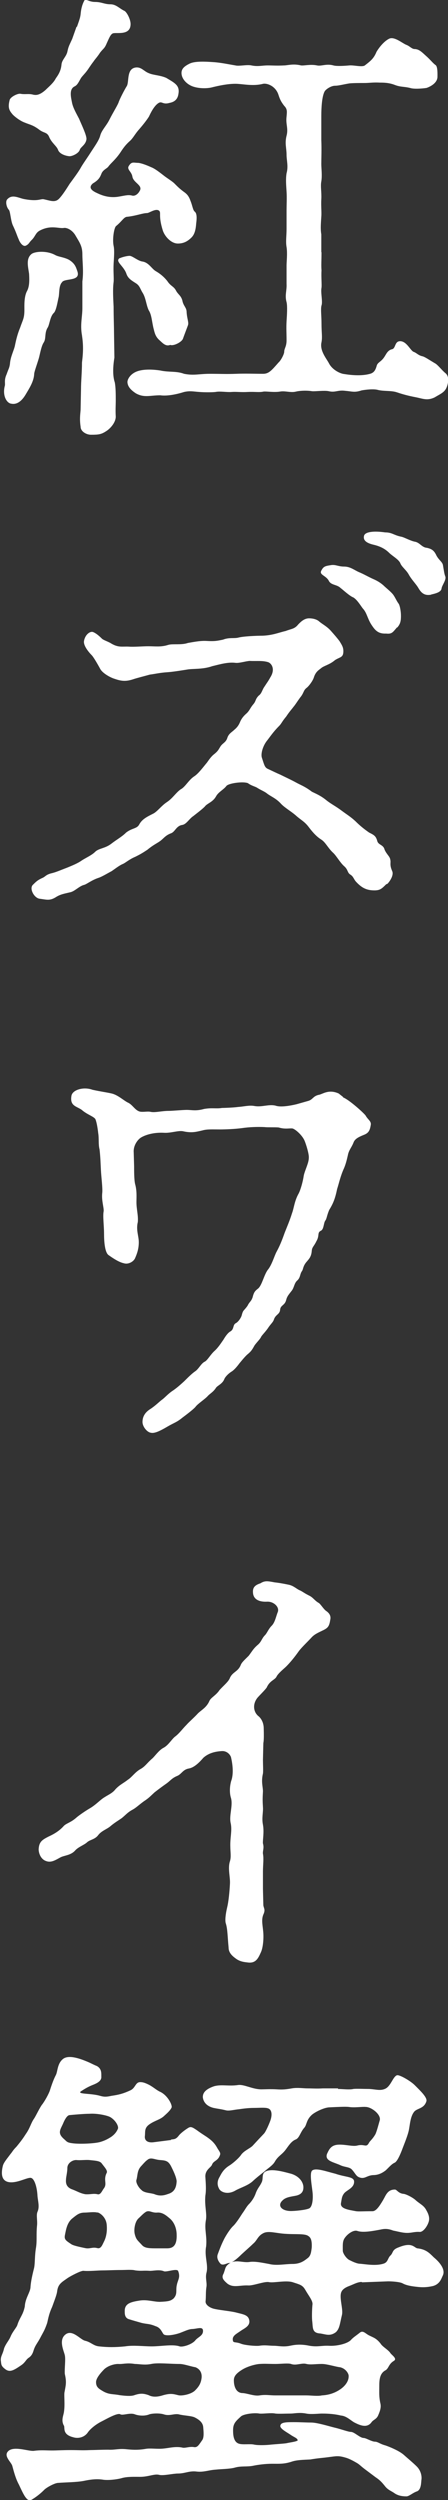 <?xml version="1.0" encoding="UTF-8"?>
<svg id="_レイヤー_2" data-name="レイヤー 2" xmlns="http://www.w3.org/2000/svg" viewBox="0 0 22.95 128.01">
  <rect x="0" y="0" width="22.95" height="128.01" fill="#333333" stroke="none"/>
  <defs>
    <style>
      .cls-1 {
        fill: #fff;
      }
    </style>
  </defs>
  <g id="_レイヤー_1-2" data-name="レイヤー 1">
    <g>
      <path class="cls-1" d="M3.19,14.44c-.19.17-.14.6-.19.79-.05.22-.12.67-.24.79-.19.17-.22.58-.31.74-.19.29-.07.58-.22.79-.12.19-.19.62-.24.79-.1.34-.24.7-.24.82-.02.38-.26.74-.43,1.03-.24.41-.5.53-.74.48-.22-.02-.46-.38-.34-.89.05-.14-.05-.29.1-.62.1-.29.14-.31.17-.53.02-.36.22-.72.26-.96.07-.34.14-.6.26-.89.14-.41.22-.48.22-.91,0-.22-.02-.65.12-.94.14-.24.14-.55.12-.91-.05-.36-.17-.77.12-1.01.17-.14.79-.19,1.22.05.19.1.43.1.7.24.31.19.36.38.43.58.19.53-.58.36-.77.55ZM5.86,18.31c-.07.43-.1.91.02,1.27.05.26.05.6.05.96,0,.19-.02.46,0,.79,0,.31-.29.62-.48.74-.26.17-.38.19-.79.19-.24,0-.53-.17-.53-.41-.07-.46,0-.72,0-.91l.02-1.01c0-.41.05-.86.05-1.37.07-.55.07-.91,0-1.39-.1-.55.02-.94.02-1.39v-1.37c.07-.53,0-.98,0-1.39s-.14-.6-.34-.94c-.17-.31-.46-.43-.6-.41-.26.05-.67-.17-1.25.14-.22.12-.22.31-.43.5-.1.1-.12.19-.26.26-.17.1-.34-.19-.38-.31-.1-.22-.12-.34-.31-.74-.1-.24-.12-.67-.19-.77-.12-.12-.19-.41-.1-.53.26-.31.6-.07.91-.02.67.12.79-.02.96,0,.34.07.58.19.79-.02.17-.17.38-.5.55-.77.14-.19.43-.58.55-.79.1-.19.36-.55.53-.82.22-.34.41-.6.48-.84.07-.29.31-.5.48-.84s.38-.67.46-.86c.05-.17.31-.67.43-.86.12-.22-.02-.86.43-.94.31-.05.43.19.7.29.22.1.58.1.89.24.43.26.7.38.62.82-.05.36-.31.43-.46.46-.34.1-.38-.1-.55,0-.24.14-.43.55-.5.7-.12.19-.31.43-.5.65-.22.24-.31.46-.5.62-.29.26-.43.53-.5.62-.24.34-.46.5-.58.67-.07.1-.29.17-.36.38-.07.17-.14.31-.43.48-.26.22-.05.38.22.5.29.14.62.24,1.03.19.34-.05.53-.12.74-.07.14.05.31-.05.41-.24.17-.29-.34-.41-.38-.74-.05-.26-.31-.36-.17-.55.14-.22.24-.14.48-.14.17.02.43.12.65.22.19.07.43.26.65.43.12.1.46.31.55.41.17.17.26.26.46.41.14.1.26.19.36.48.1.24.12.48.22.55.12.1.1.38.07.6-.02.29-.07.55-.24.72-.22.22-.43.31-.7.31-.34,0-.67-.36-.77-.67-.24-.77-.07-.91-.19-1.01-.17-.14-.5.12-.62.12-.22,0-.55.14-1.01.19-.17,0-.26.22-.58.48-.1.1-.19.67-.12,1.01.05.22.02.58,0,.91-.02.38.02.77,0,.94-.05.38-.02.84,0,1.27,0,.55.02.98.02,1.3l.02,1.3ZM3.94,1.38c.1-.29.17-.46.19-.65.02-.24.07-.48.19-.7.07-.12.22.07.55.07s.48.12.79.12c.29,0,.46.22.72.34.12.07.31.43.31.67,0,.62-.74.41-.91.48-.12.05-.19.24-.31.5-.12.29-.17.26-.34.48-.17.26-.24.31-.34.46-.17.22-.26.38-.34.48-.1.14-.26.29-.31.38-.1.17-.17.34-.31.41-.31.14-.19.58-.14.84.05.26.22.55.36.82.12.29.38.82.38,1.03-.02.29-.29.41-.34.55-.05.19-.38.34-.53.34-.22-.02-.5-.12-.58-.31-.07-.22-.34-.36-.48-.72-.12-.22-.26-.14-.53-.36-.31-.22-.43-.22-.72-.34-.26-.1-.55-.34-.62-.43-.14-.17-.24-.31-.14-.7.02-.17.41-.36.55-.34.24.05.43-.02.67.05.12.02.29.05.62-.24.17-.17.41-.36.53-.6.1-.14.26-.36.29-.7.02-.26.26-.41.31-.7.05-.24.1-.31.24-.62l.22-.62ZM6.14,13.22c.1-.05.36-.12.5-.12s.43.26.65.29c.34.05.48.38.7.5.24.14.43.31.58.5.17.26.31.26.43.46.12.24.26.26.34.53.05.29.22.36.22.6.02.34.12.53.07.67-.05.14-.19.5-.26.7-.07.17-.48.38-.65.31-.24.1-.41-.12-.55-.24-.19-.17-.24-.34-.29-.55-.1-.36-.1-.74-.26-.98-.14-.29-.14-.65-.34-.94-.12-.22-.14-.34-.34-.46-.22-.14-.38-.24-.46-.46-.14-.43-.62-.65-.34-.82ZM16.47,12.93c0,.43-.02.65,0,.91-.02.34.02.74,0,.89-.05.26.07.72,0,.91-.05.19,0,.5,0,.94,0,.46.05.67,0,.94-.1.43.24.82.38,1.08.17.34.58.53.77.55.43.07.91.1,1.3,0,.22-.05.31-.17.38-.43.05-.17.22-.19.38-.43.1-.14.17-.36.41-.41.19-.05.12-.41.41-.41.34,0,.53.5.7.55.14.05.22.17.43.22.12.02.36.19.65.36.14.07.34.34.53.5.19.14.17.43.1.65-.1.34-.34.41-.65.6-.36.17-.58.07-.91,0-.26-.05-.6-.12-1.01-.26-.29-.1-.65-.05-.96-.12-.22-.07-.65-.02-.86.02-.36.12-.48.05-.84.02-.38-.05-.5.1-.84.02-.22-.05-.72.02-.86,0-.31-.05-.65-.02-.82.02-.26.07-.55-.05-.82,0-.31.05-.7-.02-.84,0-.22.05-.46,0-.82.02-.34.02-.58-.02-.82,0-.24.02-.6-.05-.82,0-.17.02-.58.02-.82,0-.31-.02-.48-.07-.79,0-.38.12-.86.22-1.22.17-.53,0-.82.14-1.25-.1-.29-.19-.41-.36-.43-.55-.02-.14.12-.41.43-.55.31-.14.79-.14,1.25-.07.46.1.82.02,1.22.17.5.1.77,0,1.32,0s.82.02,1.34,0c.48-.02.94,0,1.39,0,.29,0,.43-.17.79-.58.12-.1.29-.43.29-.55,0-.17.12-.26.12-.58,0-.38-.02-.62,0-.98.02-.31.05-.77,0-.98-.1-.36.02-.58,0-.94v-.94c0-.19.05-.62,0-.94-.05-.29,0-.55,0-.94v-.94c0-.24.02-.67,0-.96-.02-.34-.05-.62,0-.94.1-.36,0-.65,0-.94,0-.36-.1-.58,0-.98.1-.38-.05-.58,0-.98.02-.24.05-.38-.12-.55-.17-.22-.22-.34-.29-.55-.14-.46-.58-.62-.79-.58-.53.14-1.06,0-1.42,0-.41,0-.86.1-1.15.17-.34.1-.89.07-1.18-.1-.22-.12-.41-.34-.43-.58-.02-.24.12-.38.43-.53.26-.12.77-.1,1.18-.07.38.02.84.12,1.15.17.19.05.58-.05.82,0,.34.07.53,0,.84,0,.24,0,.46.02.84,0,.17,0,.46-.1.86,0,.17.02.48-.07.82,0,.22.05.48-.1.84,0,.17.05.6.02.82,0,.24-.02.65.1.79,0,.31-.24.46-.36.6-.7.1-.17.36-.53.65-.67.26-.12.65.22.86.31.19.07.26.19.41.22.24,0,.36.12.6.34.22.19.36.38.5.48.12.07.1.5.1.62-.02.31-.36.48-.55.55-.1.02-.55.07-.79.02-.36-.1-.53-.05-.84-.17-.31-.12-.58-.12-.77-.12-.34-.02-.55.02-.79.02-.22,0-.58,0-.77.02-.31.05-.55.12-.74.12s-.46.17-.53.29c-.14.26-.17.84-.17,1.25v1.25c.02.46,0,.94,0,1.22,0,.24.05.58,0,.89-.05.26.02.53,0,.91-.02.34.02.67,0,.89-.02.34-.05.62,0,.91v.89Z"/>
      <path class="cls-1" d="M19.78,45.28c-.22.22-.31.31-.6.31-.41,0-.65-.14-.91-.41-.17-.17-.14-.29-.34-.41-.14-.1-.1-.24-.29-.41-.22-.19-.41-.55-.58-.7-.26-.24-.38-.53-.6-.67-.19-.12-.38-.29-.65-.65-.22-.29-.41-.36-.67-.6-.26-.22-.55-.38-.74-.58-.26-.29-.53-.38-.72-.53-.12-.1-.31-.17-.5-.29-.1-.07-.29-.1-.48-.24-.24-.1-.98,0-1.1.14-.14.19-.41.31-.53.53-.17.31-.46.36-.58.53-.17.17-.46.38-.58.48-.22.14-.36.43-.58.46-.31.05-.36.36-.58.43-.31.12-.38.29-.6.43-.1.07-.34.19-.6.41-.26.17-.34.22-.62.36-.29.12-.48.29-.62.36-.19.07-.46.29-.6.38-.14.07-.5.29-.67.34-.36.12-.62.34-.74.36-.26.07-.48.34-.72.38-.29.07-.5.1-.74.26-.29.17-.43.12-.79.07-.29-.02-.55-.5-.38-.7.19-.19.26-.26.53-.38.14-.07.14-.14.41-.22.24-.05.5-.17.82-.29.24-.1.55-.22.77-.38.22-.14.5-.26.67-.43.19-.19.5-.17.82-.41.31-.24.55-.36.77-.58.31-.24.55-.19.67-.41.14-.26.36-.38.7-.55.22-.1.43-.41.72-.6.29-.19.46-.48.7-.65.24-.12.41-.48.7-.67.22-.14.48-.5.65-.7.12-.17.22-.31.34-.41.24-.19.24-.24.36-.43.12-.17.26-.19.34-.41.07-.24.24-.31.36-.43.17-.14.24-.26.31-.43.1-.22.24-.34.34-.43.14-.14.17-.26.31-.43.17-.19.1-.26.29-.46.17-.12.17-.29.31-.48.12-.19.17-.24.29-.46.26-.41.07-.7-.1-.77-.29-.1-.62-.05-.96-.07-.24.02-.53.12-.72.1-.38-.05-.79.07-1.2.17-.48.17-.98.12-1.27.17-.31.05-.74.12-1.03.14-.36.02-.7.1-.89.12-.36.1-.65.17-.86.24-.36.12-.6.1-.94-.02-.24-.07-.62-.29-.74-.5-.14-.26-.34-.6-.43-.7-.19-.19-.43-.5-.41-.72.05-.34.31-.53.46-.48.14.05.31.19.46.34.07.07.24.12.43.22.41.26.6.17.96.19.24.02.7-.02.98-.02.38,0,.65.05,1.03-.07.22-.07.67.02,1.01-.1.41-.07.67-.12.98-.1.36.02.5,0,.82-.07.31-.12.55-.05.77-.1.24-.07.94-.1,1.25-.1.53-.02.86-.17,1.18-.24.31-.12.46-.1.65-.34.1-.1.29-.31.55-.31.29,0,.46.1.53.17.17.14.38.24.58.46.17.19.36.41.46.55.1.17.19.29.19.5,0,.34-.17.29-.43.46-.26.22-.48.26-.67.38-.14.12-.31.19-.41.5-.05.17-.24.43-.36.53-.19.14-.14.26-.34.5-.19.26-.24.36-.36.5-.07.1-.19.22-.36.48-.22.26-.24.36-.36.48-.31.31-.46.55-.65.79-.19.26-.29.62-.24.82.12.36.14.5.29.58.26.12.46.22.67.31.24.12.55.26.82.41.26.14.43.19.79.46.29.14.48.22.77.46.22.17.46.29.74.5s.46.31.72.55c.19.19.41.38.7.58.24.12.34.17.41.41.05.24.31.19.38.46.1.24.26.34.29.5.05.19-.05.26.1.6.1.22-.14.55-.24.65ZM20.33,32.13c-.22.26-.26.34-.55.31-.43.02-.58-.19-.77-.48-.19-.31-.22-.58-.41-.79-.07-.07-.29-.46-.5-.58-.19-.07-.55-.41-.65-.48-.19-.19-.48-.14-.6-.36-.14-.29-.53-.31-.38-.55.1-.19.19-.22.46-.26.26-.05.38.07.7.07s.53.19.77.29.38.19.7.34c.29.12.46.26.55.34.1.1.34.29.46.43.12.14.19.34.31.5.07.1.12.41.12.62,0,.24-.02.41-.19.6ZM22.08,30.45c-.38.07-.53-.14-.67-.38-.12-.19-.34-.41-.48-.67-.14-.24-.36-.38-.43-.58-.1-.19-.38-.34-.55-.5-.19-.19-.43-.34-.82-.43-.29-.07-.55-.19-.48-.46.05-.19.46-.26,1.08-.17.36,0,.43.14.82.22.14.02.48.22.72.26.24.05.34.29.6.31.22.05.36.12.48.38.12.24.31.34.34.5.05.29.07.46.12.58.07.17-.17.46-.19.62-.02.19-.31.26-.53.31Z"/>
      <path class="cls-1" d="M17.55,56.18c.31.1,1.1.82,1.18.94.12.22.31.29.26.5-.05.31-.14.41-.38.5-.24.1-.43.19-.5.38-.1.26-.24.38-.29.65-.05.22-.1.43-.19.65-.19.41-.26.77-.36,1.08-.1.48-.19.72-.41,1.08-.12.29-.12.43-.19.53-.1.12-.07.46-.24.53-.19.1-.05.24-.22.53-.14.29-.22.29-.24.5-.02.29-.14.41-.24.53-.22.24-.19.41-.26.5-.12.17-.07.34-.26.5-.14.14-.14.34-.26.5-.17.22-.24.29-.29.48-.07.29-.29.26-.31.5-.02.24-.22.24-.31.48-.05.17-.17.24-.31.46-.17.24-.31.36-.36.46-.05.12-.29.34-.36.48-.12.22-.19.29-.36.43-.17.17-.22.24-.38.43-.14.19-.29.36-.41.43-.19.12-.34.29-.38.41-.1.22-.34.31-.41.41-.14.22-.29.29-.41.41-.14.17-.53.41-.65.58-.12.14-.55.46-.67.55-.29.24-.43.26-.77.46s-.65.36-.84.31c-.19-.02-.43-.31-.43-.55s.1-.48.41-.67c.26-.17.46-.38.6-.48.14-.1.31-.31.58-.48.14-.1.29-.22.55-.46.19-.19.38-.38.55-.5.19-.12.31-.41.5-.5.14-.07.29-.36.5-.55.19-.17.34-.41.46-.58.1-.17.22-.34.34-.41.22-.12.12-.34.29-.43.14-.07.29-.31.31-.43.07-.26.1-.19.29-.46.12-.24.17-.19.26-.43.07-.29.14-.34.29-.46.19-.17.29-.67.48-.94.22-.26.34-.72.46-.94.17-.31.29-.62.41-.96.1-.26.26-.62.38-1.01.1-.26.12-.62.34-1.01.1-.19.22-.62.26-.91.05-.26.26-.65.26-.91.02-.19-.14-.7-.22-.89-.14-.31-.5-.6-.62-.62-.14-.02-.38.05-.7-.05-.19-.02-.58,0-.72-.02-.36-.02-.82,0-1.15.05-.36.05-.86.07-1.15.07-.36,0-.65-.02-.89.05-.31.07-.53.14-.96.05-.26-.07-.65.1-1.03.07-.43-.02-.86.07-1.15.24-.17.1-.41.41-.38.77l.02.7c0,.24,0,.7.05.91.1.36.07.67.07.94,0,.36.1.67.07,1.01-.1.41.05.72.05,1.03s-.07.55-.19.82c-.07.17-.34.34-.58.26-.24-.05-.53-.24-.77-.41-.19-.12-.24-.65-.24-1.1,0-.41-.07-.91-.02-1.15.02-.19-.12-.55-.07-.96.02-.26-.05-.77-.07-1.15-.02-.38-.02-.6-.07-1.06-.07-.26-.02-.55-.07-.84-.02-.19-.07-.53-.14-.7-.07-.14-.43-.24-.7-.48-.26-.19-.62-.19-.53-.72.05-.31.62-.48,1.08-.31.46.1.67.12.98.19.31.07.62.36.82.46.24.1.36.38.6.46.17.05.41-.02.58.02.22.05.55-.05.94-.05.17,0,.7-.05.91-.05.26,0,.46.07.89-.05.41-.07.62,0,.91-.05.12,0,.62-.02.82-.05.31-.02.58-.1.84-.05.38.07.72-.1,1.08-.02.26.1.79,0,1.08-.07l.6-.17c.24-.07.24-.24.53-.31.19-.02.5-.31,1.03-.07l.24.19Z"/>
      <path class="cls-1" d="M13.49,97.55c.02.17.12.22,0,.48-.12.29-.02.6,0,.96.02.31-.02.74-.12.96-.14.31-.26.6-.7.53-.19-.02-.41-.05-.62-.22-.26-.19-.34-.36-.34-.55-.05-.5-.05-.94-.14-1.22-.05-.14-.02-.46.07-.84.07-.29.12-.79.14-1.2.02-.34-.12-.79,0-1.15.07-.22.02-.5.02-.72-.02-.5.1-.84.02-1.22-.1-.41.14-.94,0-1.34-.05-.19-.07-.48.02-.82.1-.26.12-.67,0-1.2-.02-.12-.19-.36-.48-.34-.34.02-.67.1-.94.34-.19.22-.46.5-.74.55-.31.05-.38.29-.6.38-.29.12-.36.26-.58.41-.1.07-.31.22-.58.43-.24.22-.29.29-.55.46-.26.19-.41.34-.58.43-.26.14-.34.26-.55.43-.17.12-.38.24-.6.43-.17.14-.43.22-.6.43-.17.24-.43.24-.58.38s-.46.24-.62.43c-.22.24-.55.24-.74.34-.26.14-.48.29-.74.19-.29-.1-.38-.43-.38-.6.02-.38.17-.48.5-.65.31-.14.58-.31.79-.55.14-.14.36-.17.65-.43.14-.12.46-.34.7-.48.24-.14.46-.36.62-.48.26-.19.5-.26.67-.48.22-.24.41-.31.65-.5.19-.12.36-.38.62-.53.26-.14.34-.31.62-.55.12-.1.34-.43.58-.55.26-.14.43-.46.6-.58.22-.17.36-.38.58-.6.1-.12.38-.36.58-.58.17-.17.43-.29.58-.62.07-.19.34-.29.53-.58.24-.26.46-.43.53-.62.14-.31.41-.31.55-.65.05-.14.19-.26.41-.48.17-.22.22-.34.43-.53.24-.19.22-.34.41-.53.1-.1.17-.31.34-.48s.22-.48.31-.7c.1-.26-.22-.55-.55-.53-.41.02-.7-.12-.72-.46-.02-.24.07-.38.38-.48.22-.14.36-.12.72-.05.19.02.38.05.72.12.26.05.41.22.58.29.12.05.22.14.46.26.22.1.29.26.5.38.1.05.26.34.41.43.19.14.22.29.19.43-.05.31-.1.41-.34.53-.24.12-.43.19-.6.36-.17.19-.53.53-.67.72-.24.34-.46.6-.65.79-.1.1-.43.36-.5.53-.1.17-.34.19-.5.55-.1.14-.38.41-.48.53-.26.34-.19.74.07.94.14.12.26.34.26.62.02.7-.02.7-.02.77l-.02.84c0,.22.02.58,0,.7-.1.43,0,.67,0,.91-.02.36-.02.5,0,.82.02.24-.07.55,0,.89.07.38-.02.82,0,.96.07.24-.02.38,0,.53.05.24,0,.58,0,.91v.89l.02.82Z"/>
      <path class="cls-1" d="M8.74,109.55c.17-.02.26,0,.41-.19.1-.14.38-.34.5-.41.12-.07.19-.05.46.14.26.19.36.24.53.36.24.17.36.31.46.48.1.19.22.29.17.41-.1.31-.34.29-.41.5-.05.14-.36.26-.34.62.02.31.05.67,0,.96-.05.55.1.94.02,1.3-.07.46.07.77.02,1.3-.1.5.12.94.02,1.34-.07.26.02.48,0,.7-.05.31-.02.48-.05.79,0,.17.22.31.41.36.26.07.84.12,1.13.19.38.1.65.12.7.41.05.29-.26.41-.43.53-.24.17-.46.26-.41.5.02.14.14.05.43.17.19.07.7.12.91.1.31-.05.5,0,.79,0,.17,0,.46.07.79,0,.24-.05.53-.1,1.01,0,.43.07.6-.02,1.01,0,.38.02.91-.1,1.1-.29.12-.14.29-.24.46-.38.17-.14.29.05.48.14.24.12.36.14.58.41.1.17.38.31.5.48.05.1.38.29.19.41-.29.17-.26.41-.46.5-.19.12-.29.31-.29.74,0,.38-.02.58.05.91.05.19.02.36-.12.67-.1.19-.24.19-.34.34-.24.31-.62.12-.86,0-.19-.1-.41-.34-.7-.36-.41-.1-.82-.1-.98-.1-.14,0-.55.05-.79,0-.36-.07-.62,0-.79,0-.29,0-.6.02-.79,0-.22-.05-.62.02-.82,0-.26-.05-.79.02-.94.14-.26.24-.41.36-.41.7,0,.19,0,.6.29.7.19.07.6,0,.79.05.24.05.72.02.86,0,.22-.02.67-.05.79-.07.22-.05.46-.07.58-.14,0-.12-.19-.17-.36-.29s-.55-.31-.53-.46c.02-.19.29-.19.72-.19.29,0,.6.02.86.02.31,0,.91.19,1.2.26.31.07.7.22.84.22.17,0,.46.31.65.31.12,0,.41.19.58.19.14,0,.26.12.53.19.29.1.72.29.94.48.19.17.48.41.67.6.24.24.26.55.24.67-.02.12,0,.5-.22.6-.22.07-.41.26-.55.26-.26,0-.43-.05-.58-.14-.19-.14-.34-.17-.5-.36-.19-.24-.29-.34-.5-.48l-.48-.36c-.26-.19-.34-.29-.46-.36-.24-.14-.43-.24-.62-.29-.34-.1-.46-.07-.84-.02-.38.05-.53.05-.94.12-.36.02-.7.02-.98.12-.38.12-.62.1-.98.1-.34,0-.72.05-.96.1-.34.07-.62,0-.96.1-.26.07-.7.07-.96.1-.36.02-.62.14-.98.1-.38-.05-.6.1-.96.1-.26,0-.74.12-.96.07-.24-.07-.55.1-.98.1-.26,0-.67-.02-.96.07-.26.07-.72.12-.98.07-.36-.05-.72.02-.96.07-.38.07-.94.07-1.3.1-.17,0-.62.24-.74.38-.17.17-.41.36-.62.48-.24.14-.41-.26-.65-.77-.17-.31-.26-.67-.34-.96-.05-.19-.43-.48-.24-.72.26-.34,1.06-.02,1.34-.05.36-.05.6-.02.94-.02.24,0,.53-.02.96-.02.41,0,.58.02.98,0,.19,0,.58-.02.94-.02.34.02.53-.07.96-.02.22.02.53.05.94-.02.24-.05.62.02.94-.02.24-.02.6-.12.94-.05.14.05.38-.07.62-.02.17.02.24-.12.41-.36.1-.14.07-.43.05-.67-.02-.19-.14-.34-.41-.48-.17-.1-.58-.1-.84-.17-.24-.05-.48.1-.77,0-.22-.07-.6-.05-.74,0-.24.1-.55.07-.74,0-.24-.1-.62.07-.74,0-.14-.1-.72.24-.96.36-.34.17-.6.41-.7.55-.19.29-.53.34-.77.26-.55-.14-.41-.48-.46-.58-.17-.29-.02-.53,0-.74.05-.34,0-.77.02-.96.07-.38.12-.53.02-.96-.02-.29.05-.74,0-.96s-.31-.74,0-1.03c.36-.34.77.22,1.03.29.31.07.43.26.72.29.46.05.82.05,1.34,0,.41-.07.94,0,1.37,0,.46,0,1.08-.12,1.42,0,.17.05.62-.1.79-.29.14-.19.41-.24.41-.5,0-.24-.26-.12-.53-.1-.19,0-.38.1-.62.19-.17.07-.65.19-.84.1-.1-.05-.14-.34-.43-.43-.34-.14-.41-.1-.72-.17-.17-.05-.43-.12-.65-.19-.24-.07-.22-.31-.22-.46.02-.36.34-.43.79-.5.38-.05.7.07,1.01.07.46-.02.55-.05.7-.17.22-.24.1-.41.17-.7.05-.26.19-.38.07-.7-.05-.17-.62.07-.74,0-.24-.1-.6,0-.74-.02-.34-.02-.38.02-.72-.02-.17-.05-.48-.02-.74-.02-.34,0-.7.02-.94.02s-.72.05-.98.02c-.14,0-.6.24-.79.36-.31.22-.5.31-.55.67-.02.19-.12.43-.26.82-.19.41-.22.72-.26.84-.12.34-.17.41-.31.67-.17.34-.29.43-.38.72-.05.17-.12.29-.26.38-.14.1-.17.24-.38.38-.38.26-.58.38-.82.19-.22-.17-.19-.24-.22-.46,0-.22.1-.29.17-.6.1-.26.24-.38.34-.62.1-.24.31-.46.34-.58.12-.38.29-.5.38-.94.02-.41.26-.7.29-.96.02-.36.12-.74.19-1.03.05-.26.02-.6.1-1.06.05-.36,0-.65.05-1.13.02-.24-.05-.5.02-.67.12-.26.02-.55,0-.82-.02-.41-.14-.84-.31-.91-.14-.07-.62.22-1.03.22-.6,0-.5-.58-.43-.86.05-.17.22-.36.38-.58.12-.14.12-.19.31-.38.24-.29.36-.46.48-.65.22-.31.26-.55.41-.77.1-.14.26-.5.41-.72.14-.17.38-.6.43-.79.1-.31.19-.55.29-.74.1-.19.07-.58.36-.82.31-.26.98.02,1.27.14.17.07.24.12.48.22.24.14.22.36.22.53.02.19-.14.31-.38.41-.31.12-.46.22-.65.34-.26.17.48.1.96.24.24.07.36.05.6,0,.34-.05.58-.1.98-.29.24-.12.24-.41.48-.41.12,0,.22.02.46.14.22.12.34.24.53.34.41.17.67.7.62.82-.05.12-.19.26-.36.41-.22.22-.48.24-.79.46-.26.19-.19.38-.22.6-.02.22.14.34.43.31l.94-.12ZM4.58,108.23c-.26,0-.84.05-1.03.07-.12.02-.24.24-.31.41s-.19.34-.17.5c.02.14.12.24.26.36.1.1.14.14.38.17.34.05,1.15.02,1.44-.07.24-.07.41-.17.55-.26.14-.1.26-.22.34-.41.05-.12-.1-.41-.36-.58-.14-.1-.7-.22-1.1-.19ZM4.99,113.29c-.17-.05-.48,0-.65,0-.29,0-.41.12-.65.31-.26.22-.31.58-.36.82-.05.24.02.29.34.5.12.07.46.14.7.19.24.05.36-.07.62,0,.19.05.26-.19.34-.34.07-.14.17-.41.14-.82-.02-.43-.36-.65-.48-.67ZM4.58,110.6c-.14-.02-.48.02-.65,0-.19-.02-.48.14-.48.41,0,.22-.07.46-.07.6-.02.24.07.41.34.5.26.1.38.19.65.24.26.02.41-.05.62,0,.17.05.24-.19.34-.31.17-.24-.05-.43.14-.79.05-.12-.12-.29-.26-.48-.1-.14-.38-.14-.62-.17ZM10.01,121.21c-.34-.07-.6-.17-.82-.17-.46,0-1.13-.07-1.44,0-.34.07-.62,0-.84,0-.43-.07-.62.02-.86,0-.17,0-.48.07-.7.26-.22.22-.43.48-.43.67,0,.26.14.34.38.48.31.17.5.12.84.19.17.02.55.07.74,0,.29-.1.46-.1.74,0,.19.1.43.1.74,0,.36-.1.5-.07.77,0,.19.05.67-.05.86-.24.19-.19.31-.36.34-.67.02-.29-.14-.46-.34-.53ZM8.57,115.12c.31,0,.5-.17.48-.7,0-.22-.07-.58-.34-.82-.17-.14-.38-.34-.67-.31-.29.02-.41-.17-.62,0-.1.07-.26.24-.34.31-.17.17-.24.58-.17.82.07.26.14.29.36.53.12.14.31.17.65.17h.65ZM7.27,112.16c.19.14.46.12.65.19.17.07.38.1.65,0,.24-.07.46-.19.48-.67-.02-.22-.17-.53-.29-.77-.14-.26-.26-.29-.55-.31-.31-.02-.48-.17-.67,0-.07.05-.12.1-.29.29-.24.24-.19.5-.26.72-.05.14.12.43.29.55ZM17.31,106.96c.22,0,.6.05.79,0,.12-.02.58,0,.82,0,.34.02.55.1.79,0,.31-.12.41-.62.62-.7.12-.05.7.29.91.5.31.31.67.65.6.84-.12.36-.43.34-.6.5-.24.26-.24.77-.31,1.03-.07.29-.26.74-.34.96-.12.31-.26.6-.38.65-.17.07-.38.34-.48.41-.19.14-.38.22-.62.22-.34.02-.43.24-.74.1-.14-.07-.19-.22-.34-.38-.12-.14-.36-.12-.58-.22-.36-.17-.82-.22-.7-.58.12-.26.22-.48.65-.48.34,0,.67.1.89.05.38-.1.46.12.6-.12.07-.14.17-.17.34-.46.07-.14.17-.53.22-.7.1-.29-.41-.7-.72-.7-.17-.02-.58.05-.86,0-.19-.02-.53,0-.98.02-.26,0-.72.22-.91.38-.29.26-.26.5-.38.65-.22.24-.26.55-.46.62-.24.1-.38.36-.53.55-.19.24-.36.29-.53.58-.1.19-.38.36-.53.5-.24.19-.43.34-.58.48-.24.24-.67.36-.91.5-.41.24-.77.07-.84-.1-.12-.22-.07-.43.02-.58.07-.12.17-.38.48-.58.17-.1.48-.36.62-.55.14-.22.46-.34.6-.48.22-.24.38-.41.58-.62.1-.1.29-.55.34-.7.1-.31.05-.55-.14-.6-.14-.05-.46-.02-.7-.02-.34,0-.65.05-.79.07-.24.02-.5.1-.67.05-.29-.07-.38-.07-.62-.12-.41-.1-.53-.36-.55-.55,0-.17.07-.38.55-.55.36-.12.77,0,1.25-.07.31-.05.74.22,1.2.22.17,0,.46-.02.79,0,.31.02.48,0,.77-.05s.58,0,.79,0c.29,0,.48.02.79,0h.79ZM18.51,116.84c-.24.02-.38.12-.7.24-.31.14-.36.29-.36.5,0,.31.12.7.07.94-.12.5-.12.7-.31.89-.29.22-.5.12-.79.07-.46-.02-.38-.31-.43-.67-.02-.26,0-.67.02-.84,0-.19-.19-.41-.38-.74-.14-.24-.29-.26-.65-.38-.36-.1-.96.05-1.2,0-.22-.05-.82.19-1.06.17-.46-.02-.77.14-1.08-.1-.19-.17-.31-.29-.19-.5.1-.24.07-.34.24-.48.34-.29.72-.07,1.08-.12.29-.05.72.05,1.01.1.38.1.82,0,1.2,0s.58-.14.77-.29c.17-.12.19-.31.22-.55.02-.41-.07-.53-.19-.6-.17-.12-.67-.07-1.1-.1-.53-.02-.94-.19-1.22-.02-.26.14-.29.36-.5.53-.14.14-.34.31-.6.55-.22.22-.48.43-.62.43-.12,0-.34.17-.46.02-.12-.14-.19-.31-.12-.48.07-.19.17-.46.29-.7.05-.12.29-.53.48-.72.14-.12.36-.46.48-.65.14-.19.22-.36.34-.48.07-.07.24-.26.34-.53.1-.29.22-.38.31-.58.12-.22-.05-.5.29-.6.34-.1.91.07,1.18.14.29.07.62.29.67.65.02.24-.07.41-.36.48-.24.05-.53.07-.7.24-.29.26-.07.55.43.55.19,0,.77-.05.94-.14.12-.07.19-.34.17-.72-.02-.34-.19-1.1-.02-1.22.19-.14.7.05,1.18.17.55.19.96.14.96.41,0,.34-.41.43-.53.62-.1.14-.1.24-.14.46-.07.31.41.36.77.43.14.02.36,0,.84,0,.19,0,.36-.26.55-.58.14-.24.22-.53.6-.53.1,0,.17.19.43.22.12,0,.5.19.65.34.22.19.41.26.53.5.17.29.17.48.1.65-.07.19-.26.46-.43.46-.26-.02-.41.05-.65.05s-.46-.07-.72-.12c-.26-.1-.43-.1-.65-.05-.38.07-.89.17-1.18.07-.19-.07-.5.14-.65.36-.12.17-.1.36-.1.65,0,.14.19.41.34.48.14.07.38.19.55.19.26.02.79.12,1.18,0,.26-.07.22-.29.38-.43.14-.14.07-.29.41-.41.7-.29.79.02.96.05.43.05.6.22.84.46.29.24.62.62.46.94-.07.14-.14.43-.5.53-.31.07-.53.07-.74.05-.17-.02-.58-.05-.82-.19-.14-.07-.5-.1-.74-.1l-1.32.05ZM15.7,122.65c.22,0,.58.05.79,0,.36-.02.65-.12.91-.29.19-.12.48-.38.46-.72,0-.1-.14-.36-.43-.43-.22-.02-.67-.17-.94-.17-.34,0-.58.05-.79,0-.24-.07-.53.1-.79,0-.14-.05-.55,0-.79,0-.38,0-.53-.02-.82,0-.26.02-.65.14-.89.29-.36.22-.43.38-.43.55,0,.29.1.62.41.65.26,0,.62.17.91.12.34-.05.48,0,.82,0h1.58Z"/>
    </g>
  </g>
</svg>
